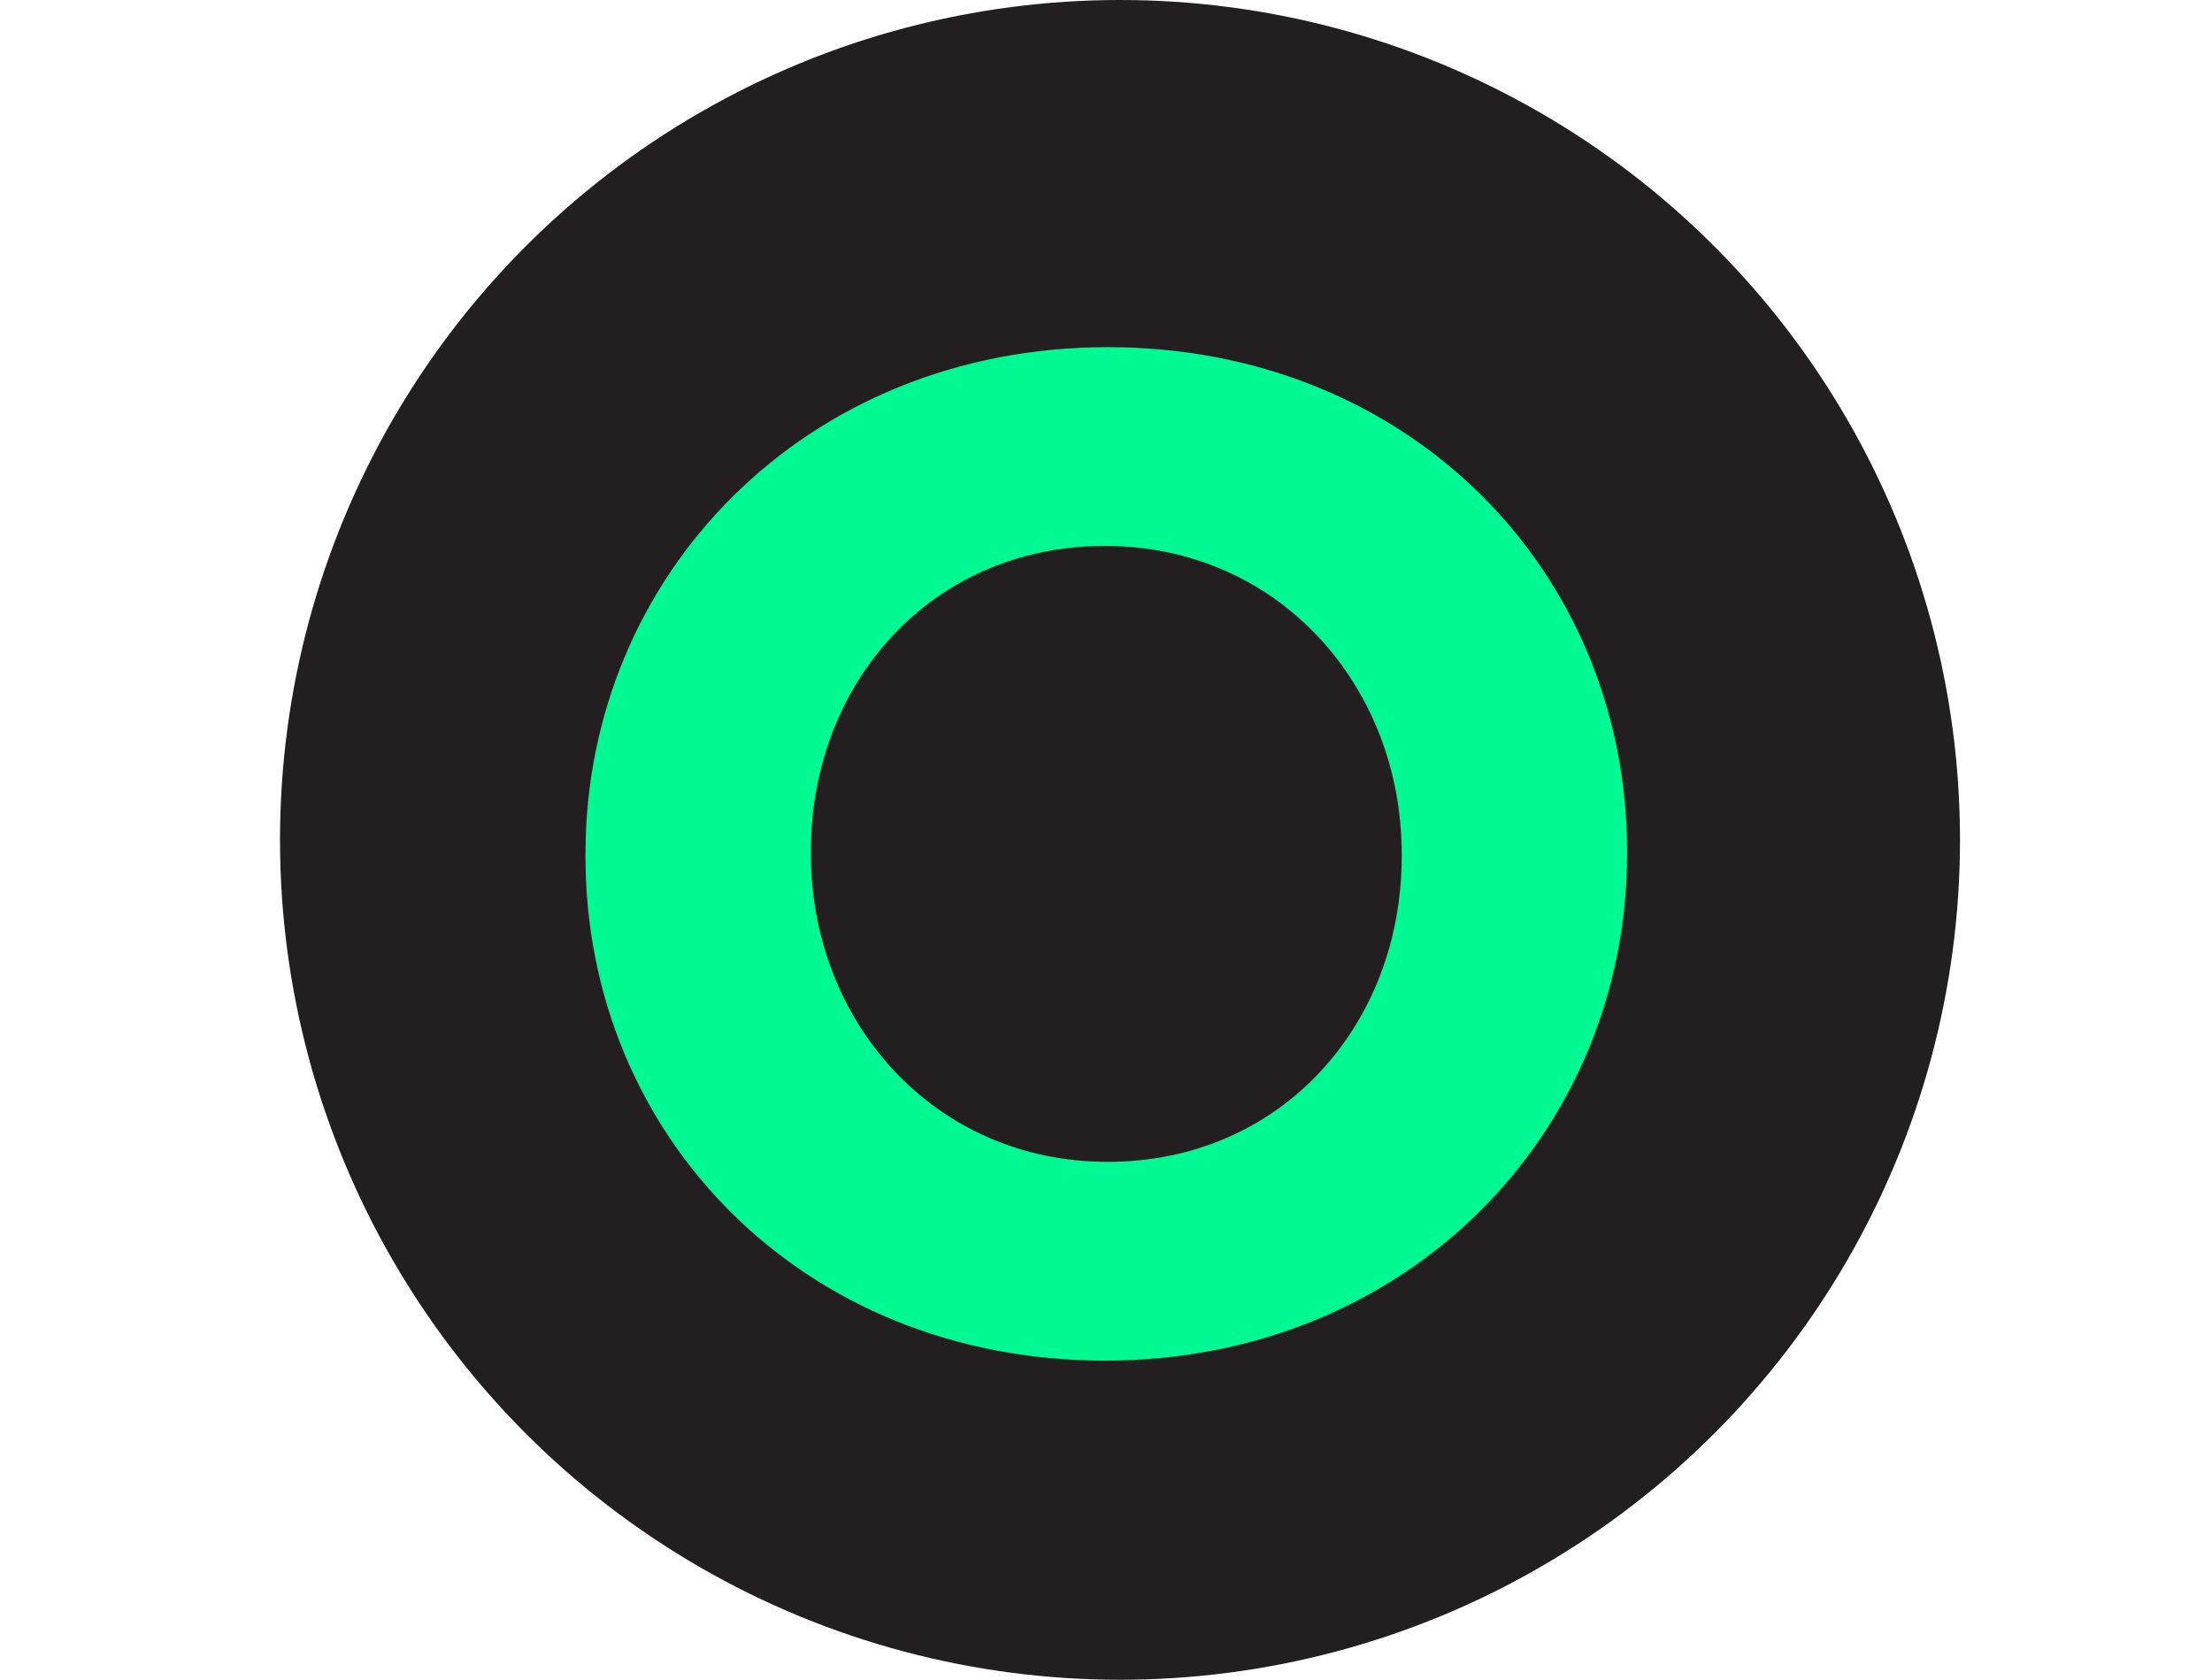 <?xml version="1.0" encoding="UTF-8"?> <svg xmlns="http://www.w3.org/2000/svg" width="79" height="60" viewBox="0 0 79 60" fill="none"><circle cx="40" cy="30" r="30" fill="#231F20"></circle><path d="M39.46 48.6C28.66 48.6 20.91 40.55 20.91 30.6V30.5C20.91 20.55 28.76 12.4 39.56 12.4C50.36 12.4 58.11 20.45 58.11 30.4V30.5C58.11 40.45 50.26 48.6 39.46 48.6ZM39.56 41.5C45.76 41.5 50.06 36.6 50.06 30.6V30.5C50.06 24.5 45.66 19.5 39.46 19.5C33.26 19.5 28.96 24.4 28.96 30.4V30.5C28.96 36.5 33.36 41.5 39.56 41.5Z" fill="#00F993"></path></svg> 